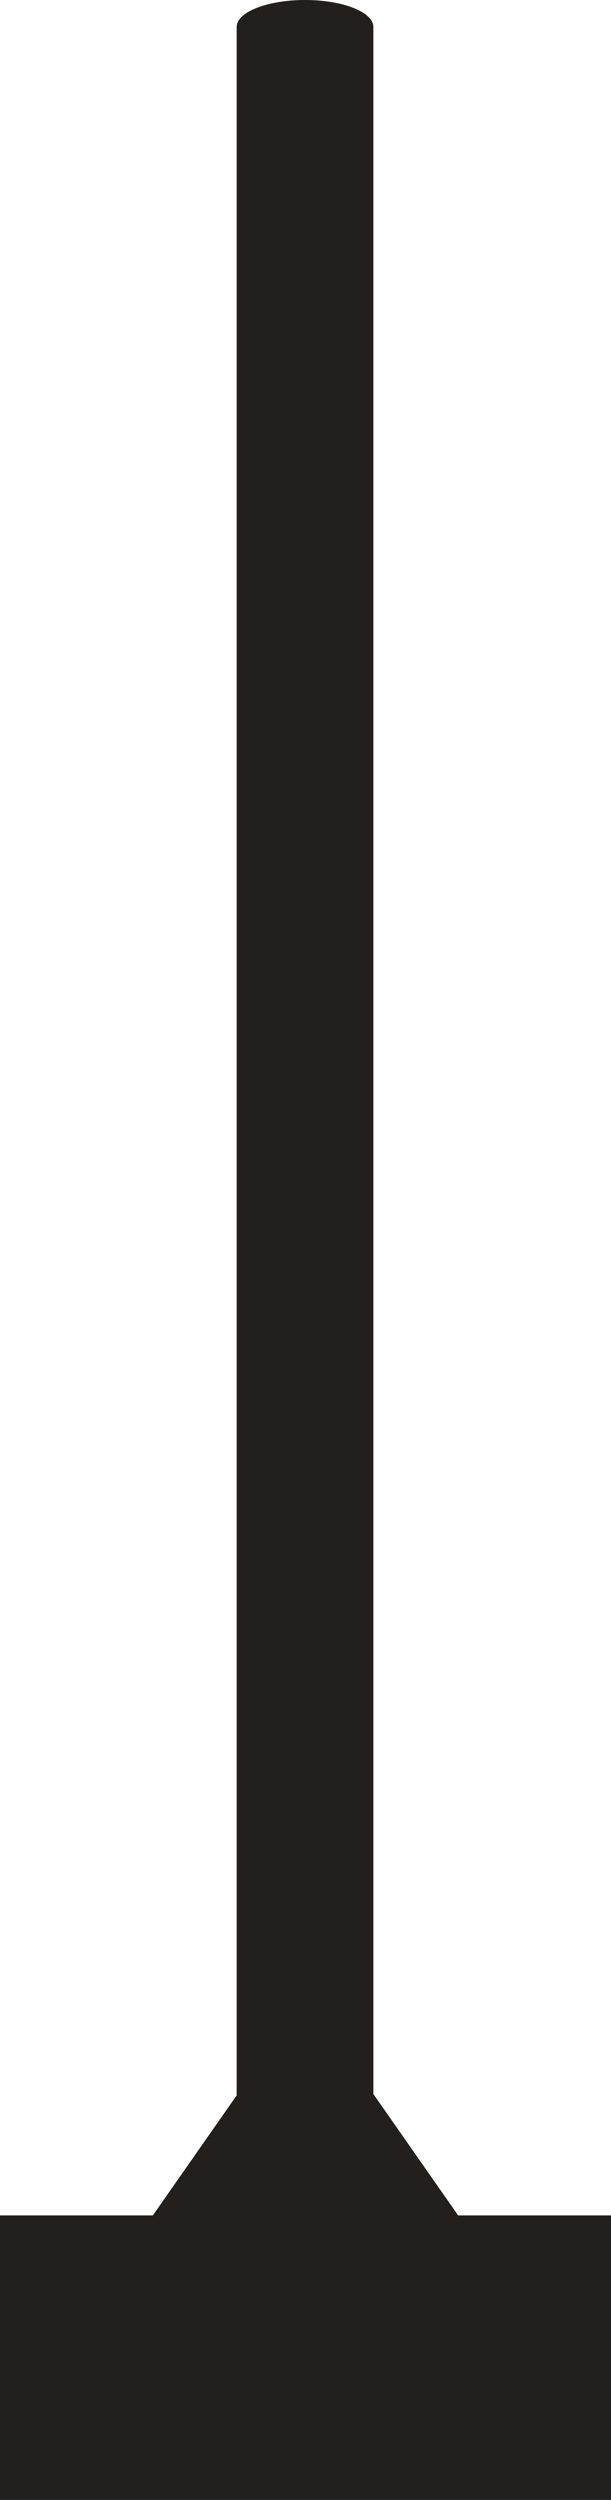 <svg id="Procon-PZS25" xmlns="http://www.w3.org/2000/svg" xmlns:xlink="http://www.w3.org/1999/xlink" width="46.211" height="189.017" viewBox="0 0 46.211 189.017">
  <defs>
    <clipPath id="clip-path">
      <rect id="Rectangle_205" data-name="Rectangle 205" width="46.211" height="189.017" fill="none"/>
    </clipPath>
  </defs>
  <path id="Path_8949" data-name="Path 8949" d="M17.99,154.094v4.22h-.01l-6.42,9.191H0v21.512H46.211V167.505H34.651l-6.421-9.191v-4.22Z" fill="#221f1c"/>
  <g id="Group_6621" data-name="Group 6621">
    <g id="Group_6620" data-name="Group 6620" clip-path="url(#clip-path)">
      <path id="Path_8950" data-name="Path 8950" d="M28.238,2.037C28.238.912,25.924,0,23.07,0S17.9.912,17.9,2.037V162.779H28.238V2.037" fill="#221f1c"/>
    </g>
  </g>
</svg>
